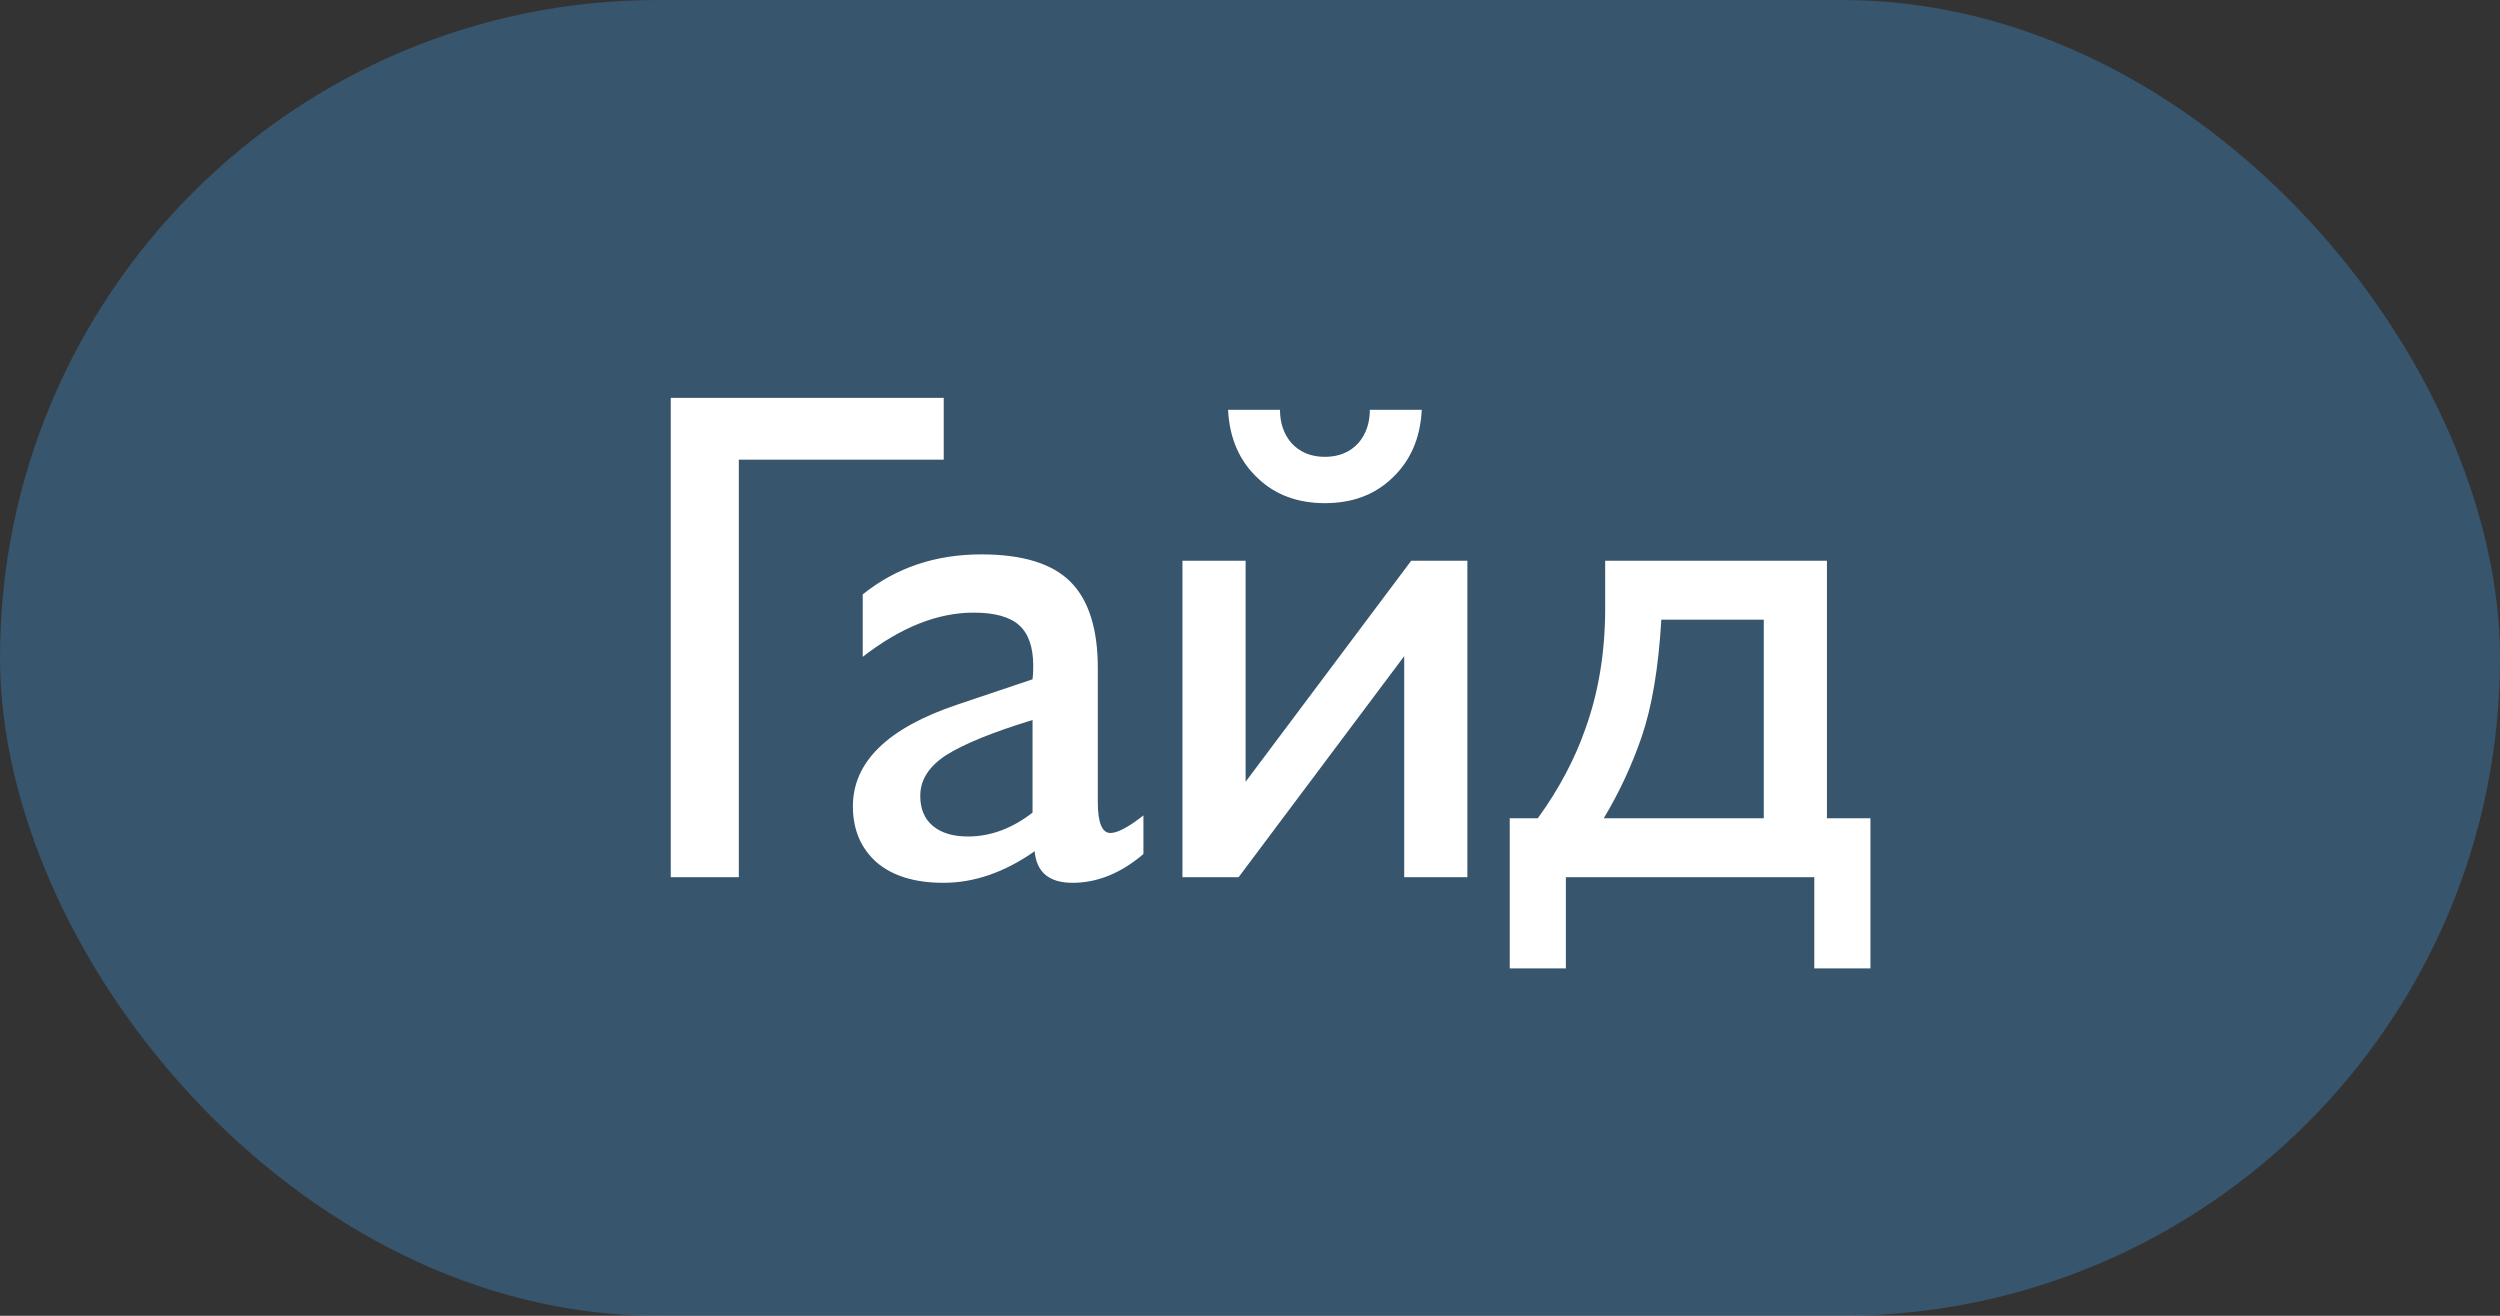 <?xml version="1.0" encoding="UTF-8"?> <svg xmlns="http://www.w3.org/2000/svg" width="57" height="30" viewBox="0 0 57 30" fill="none"><rect x="0" y="0" width="57" height="30" fill="#333333" stroke="none"/> <rect width="57" height="30" rx="15" fill="#42A5F5" fill-opacity="0.3"></rect> <path d="M15.293 9.072H21.517V10.48H16.845V20H15.293V9.072ZM23.59 19.408C22.907 19.888 22.214 20.128 21.51 20.128C20.86 20.128 20.353 19.973 19.99 19.664C19.628 19.344 19.446 18.917 19.446 18.384C19.446 17.371 20.241 16.597 21.83 16.064L23.542 15.488C23.553 15.413 23.558 15.312 23.558 15.184C23.558 14.757 23.451 14.448 23.238 14.256C23.025 14.064 22.678 13.968 22.198 13.968C21.377 13.968 20.534 14.304 19.67 14.976V13.552C20.427 12.944 21.329 12.64 22.374 12.64C23.313 12.64 23.99 12.848 24.406 13.264C24.822 13.68 25.03 14.336 25.03 15.232V18.288C25.03 18.757 25.126 18.992 25.318 18.992C25.478 18.992 25.729 18.859 26.07 18.592V19.472C25.558 19.909 25.02 20.128 24.454 20.128C23.921 20.128 23.633 19.888 23.59 19.408ZM23.542 18.528V16.416C22.636 16.693 21.98 16.96 21.574 17.216C21.18 17.472 20.982 17.781 20.982 18.144C20.982 18.443 21.078 18.672 21.27 18.832C21.462 18.992 21.729 19.072 22.07 19.072C22.582 19.072 23.073 18.891 23.542 18.528ZM26.96 12.784H28.4V17.824L32.176 12.784H33.456V20H32.016V14.96L28.24 20H26.96V12.784ZM28 9.344H29.184C29.184 9.643 29.269 9.893 29.44 10.096C29.632 10.309 29.888 10.416 30.208 10.416C30.528 10.416 30.784 10.309 30.976 10.096C31.147 9.893 31.232 9.643 31.232 9.344H32.416C32.384 9.995 32.155 10.517 31.728 10.912C31.333 11.285 30.827 11.472 30.208 11.472C29.589 11.472 29.083 11.285 28.688 10.912C28.261 10.517 28.032 9.995 28 9.344ZM36.598 12.784H41.654V18.656H42.646V22.08H41.366V20H35.702V22.08H34.422V18.656H35.062C35.542 17.995 35.904 17.312 36.15 16.608C36.449 15.776 36.598 14.864 36.598 13.872V12.784ZM40.214 14.128H37.878C37.814 15.227 37.664 16.117 37.43 16.8C37.206 17.451 36.918 18.069 36.566 18.656H40.214V14.128Z" fill="white"></path> </svg> 